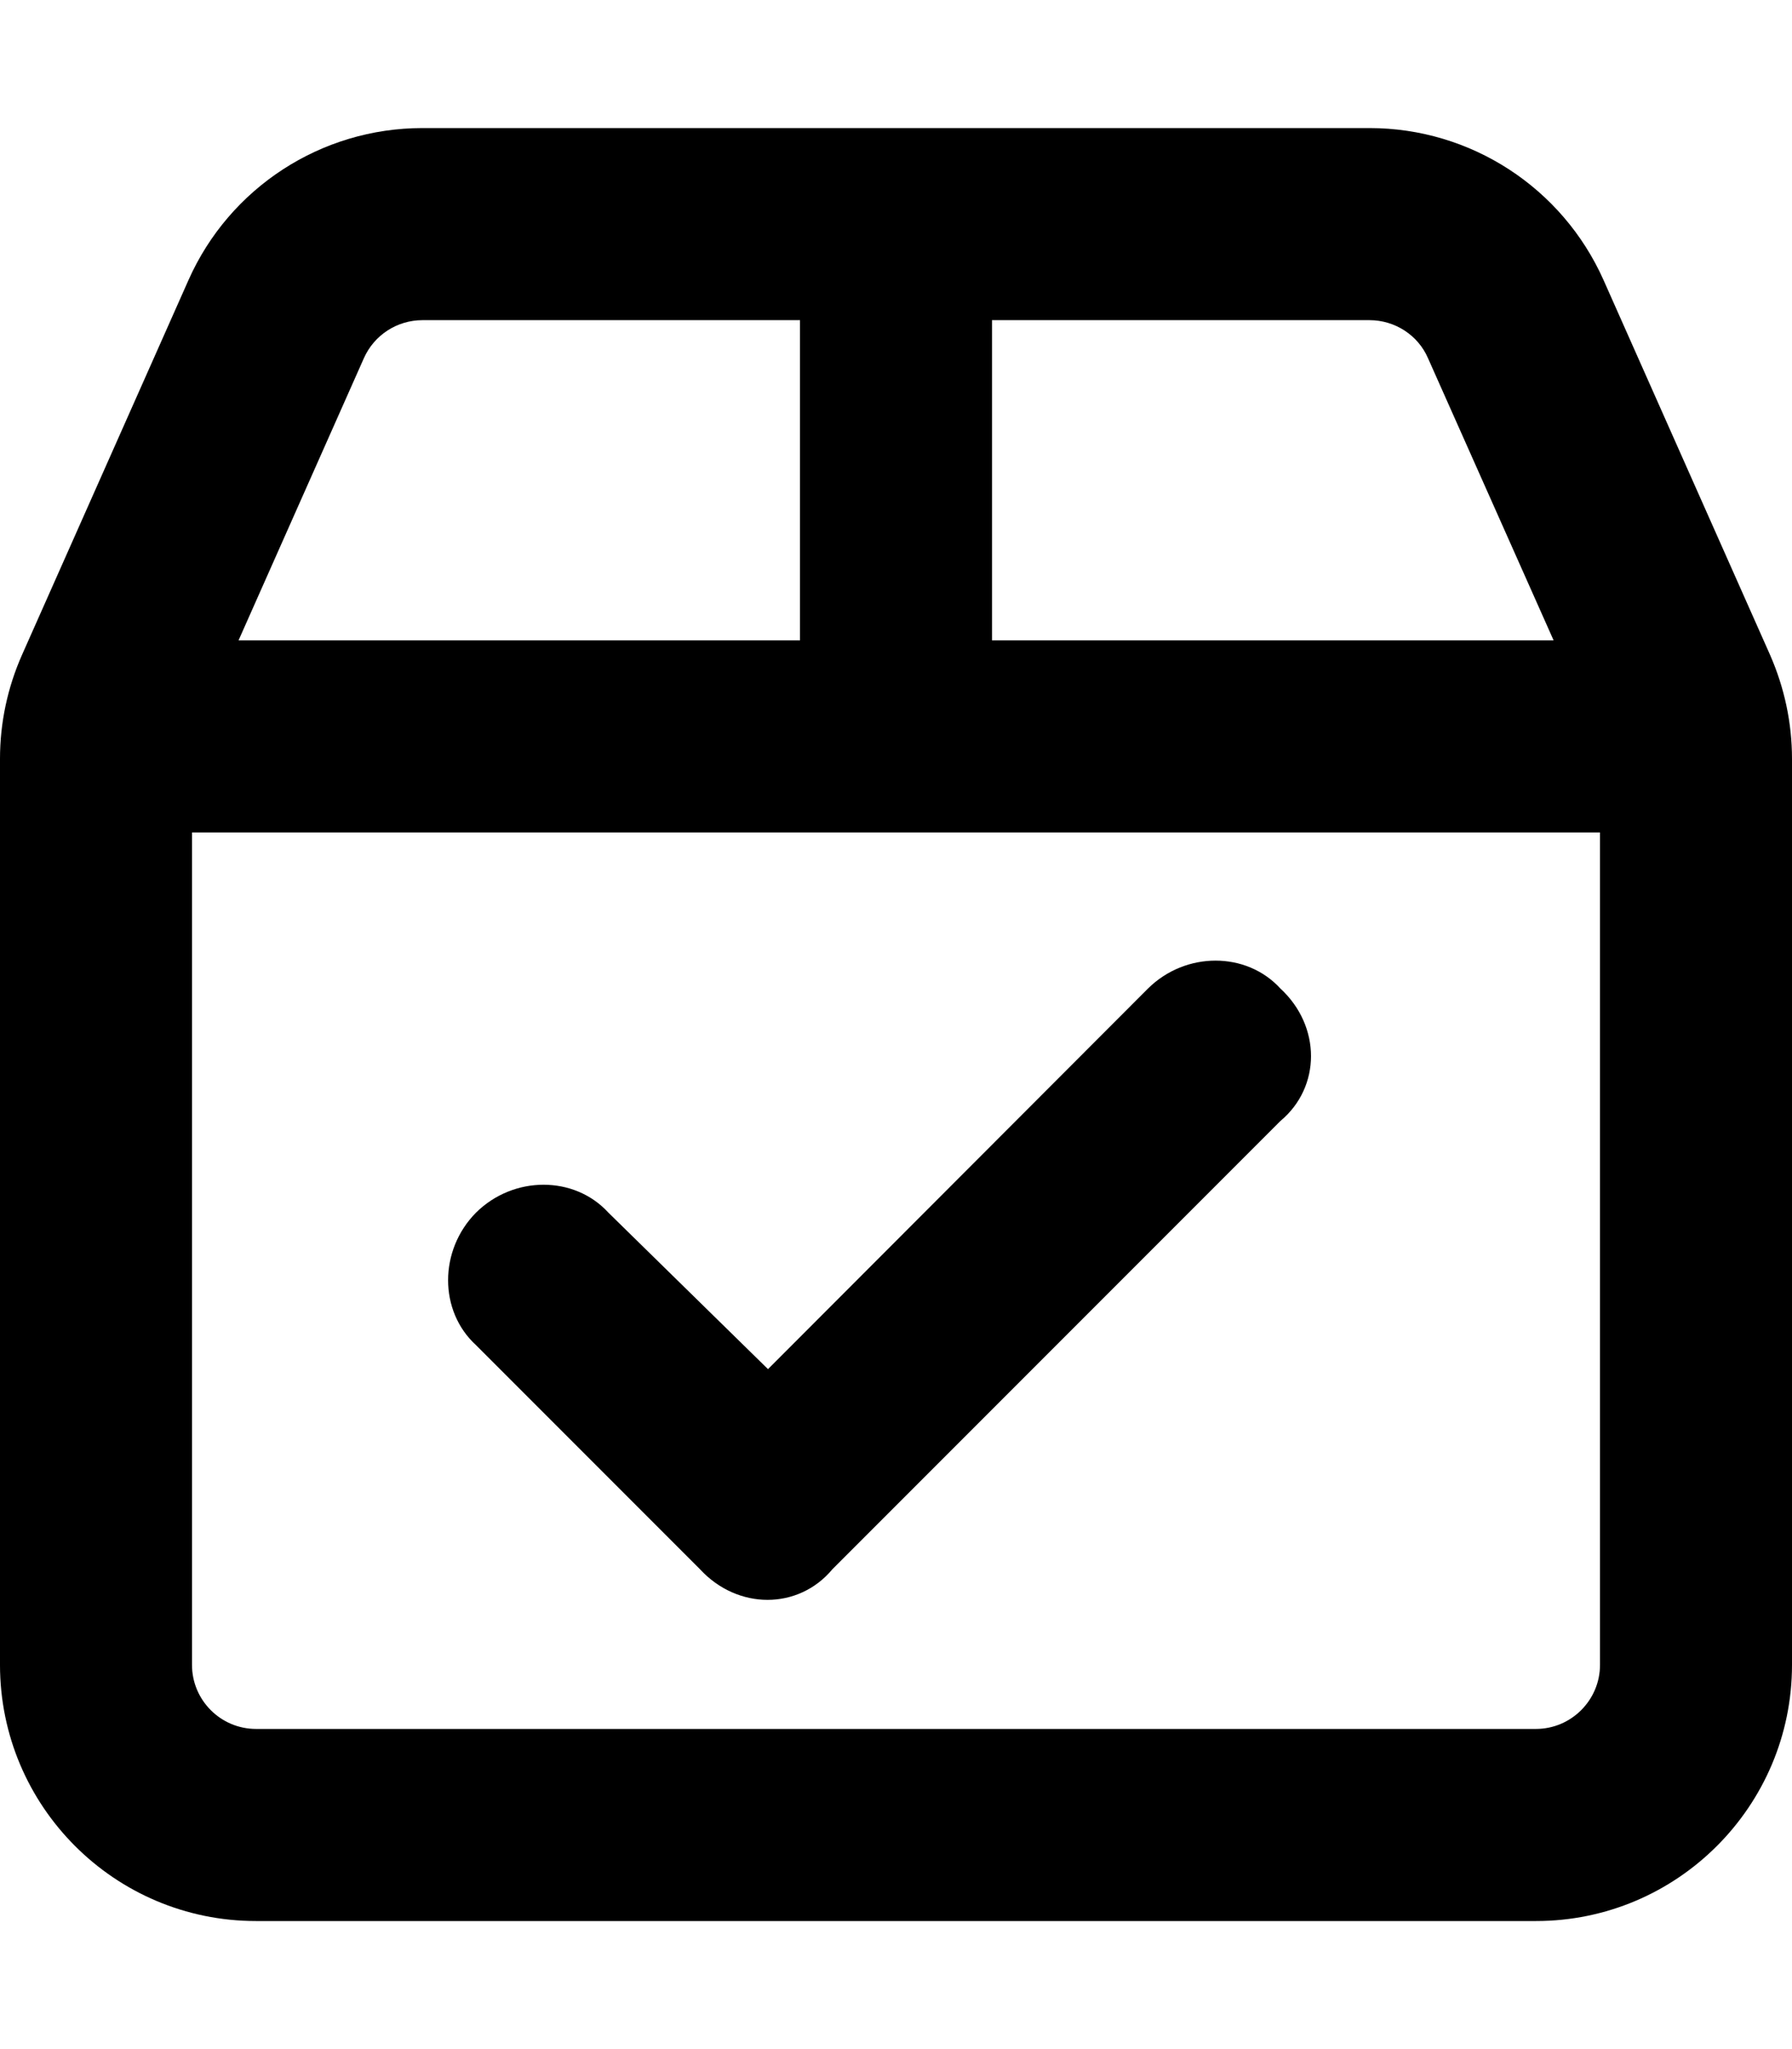 <svg viewBox="0 0 448 512" xmlns="http://www.w3.org/2000/svg" role="presentation" data-icon="box-check" class="Icon Icon--box-check" aria-hidden="true">
      <path d="M208.1 392.1C199.6 402.3 184.4 402.3 175 392.1L119 336.1C109.7 327.6 109.7 312.4 119 303C128.4 293.7 143.6 293.7 152.1 303L192 342.1L287 247C296.4 237.7 311.6 237.7 320.1 247C330.3 256.4 330.3 271.6 320.1 280.1L208.1 392.1zM442.5 163.6C446.1 171.8 448 180.6 448 189.6V416C448 451.3 419.3 480 384 480H64C28.65 480 0 451.3 0 416V189.6C0 180.6 1.879 171.8 5.516 163.6L47.11 70.01C57.38 46.89 80.3 32 105.6 32H342.4C367.7 32 390.6 46.9 400.9 70.01L442.5 163.6zM248 160H388.4L357 89.5C354.5 83.72 348.7 80 342.4 80H248V160zM48 416C48 424.8 55.16 432 64 432H384C392.8 432 400 424.8 400 416V208H48V416zM200 80H105.6C99.27 80 93.54 83.72 90.97 89.5L59.64 160H200V80z"></path>
    </svg>
    